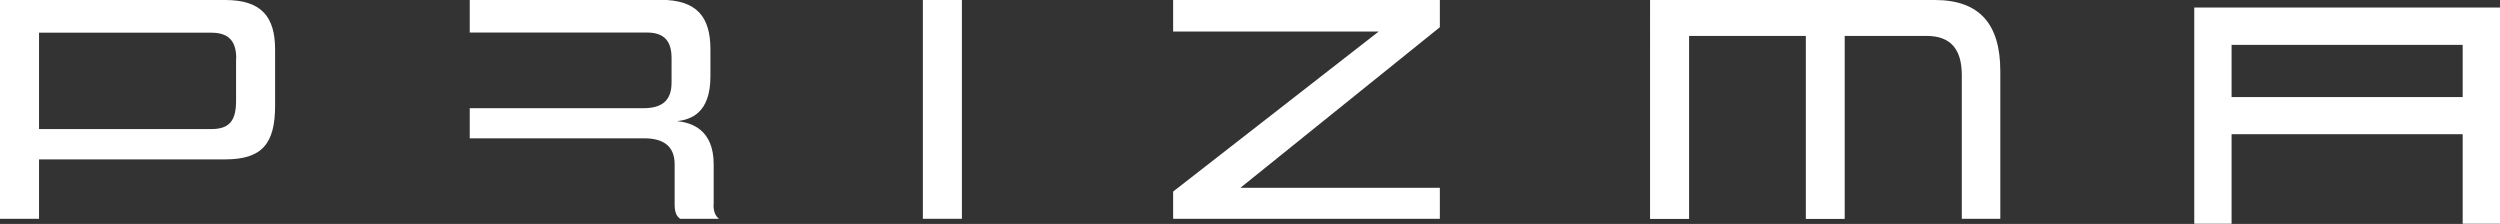 <svg xmlns="http://www.w3.org/2000/svg" id="header" viewBox="0 0 146.04 13.08"><rect x="0" y="0" width="146.04" height="13.08" fill="#333333" stroke="none"/><path d="m2.28,9.31v3.47H0V0h13.16c2.15,0,2.91,1.02,2.91,2.89v3.29c0,2.21-.76,3.13-2.91,3.13H2.28ZM13.8,3.42c0-.98-.4-1.51-1.45-1.51H2.28v5.63h10.06c1.06,0,1.45-.49,1.45-1.64v-2.47Z" style="fill:#fff;"></path><path d="m53.91,12.78V0h2.28v12.78h-2.28Z" style="fill:#fff;"></path><path d="m68.53,12.78v-1.59l12.01-9.35h-12.01V0h15.58v1.59l-11.65,9.38h11.65v1.81h-15.58Z" style="fill:#fff;"></path><path d="m114.6,12.78V4.38c0-1.51-.66-2.28-2.04-2.28h-4.8v10.69h-2.27V2.1h-6.82v10.69h-2.28V0h16.63c2.61,0,3.83,1.4,3.83,4.15v8.63h-2.27Z" style="fill:#fff;"></path><path d="m41.69,11.95v-2.36c0-2.02-1.3-2.44-2.15-2.51.77-.09,1.96-.43,1.96-2.61v-1.59c0-1.87-.77-2.89-2.91-2.89h-11.15v1.91h10.34c1.06,0,1.45.53,1.45,1.51v1.42c0,1.13-.66,1.49-1.64,1.49h-10.15v1.76h10.2c1.06,0,1.77.42,1.77,1.51v2.36c0,.45.11.68.32.83h2.27c-.19-.15-.32-.38-.32-.83Z" style="fill:#fff;"></path><path d="m146.04,13.08V.44h-17.86v12.63h2.18v-5.23h13.5v5.23h2.18Zm-15.68-7.41v-3.05h13.5v3.05h-13.5Z" style="fill:#fff;"></path></svg>